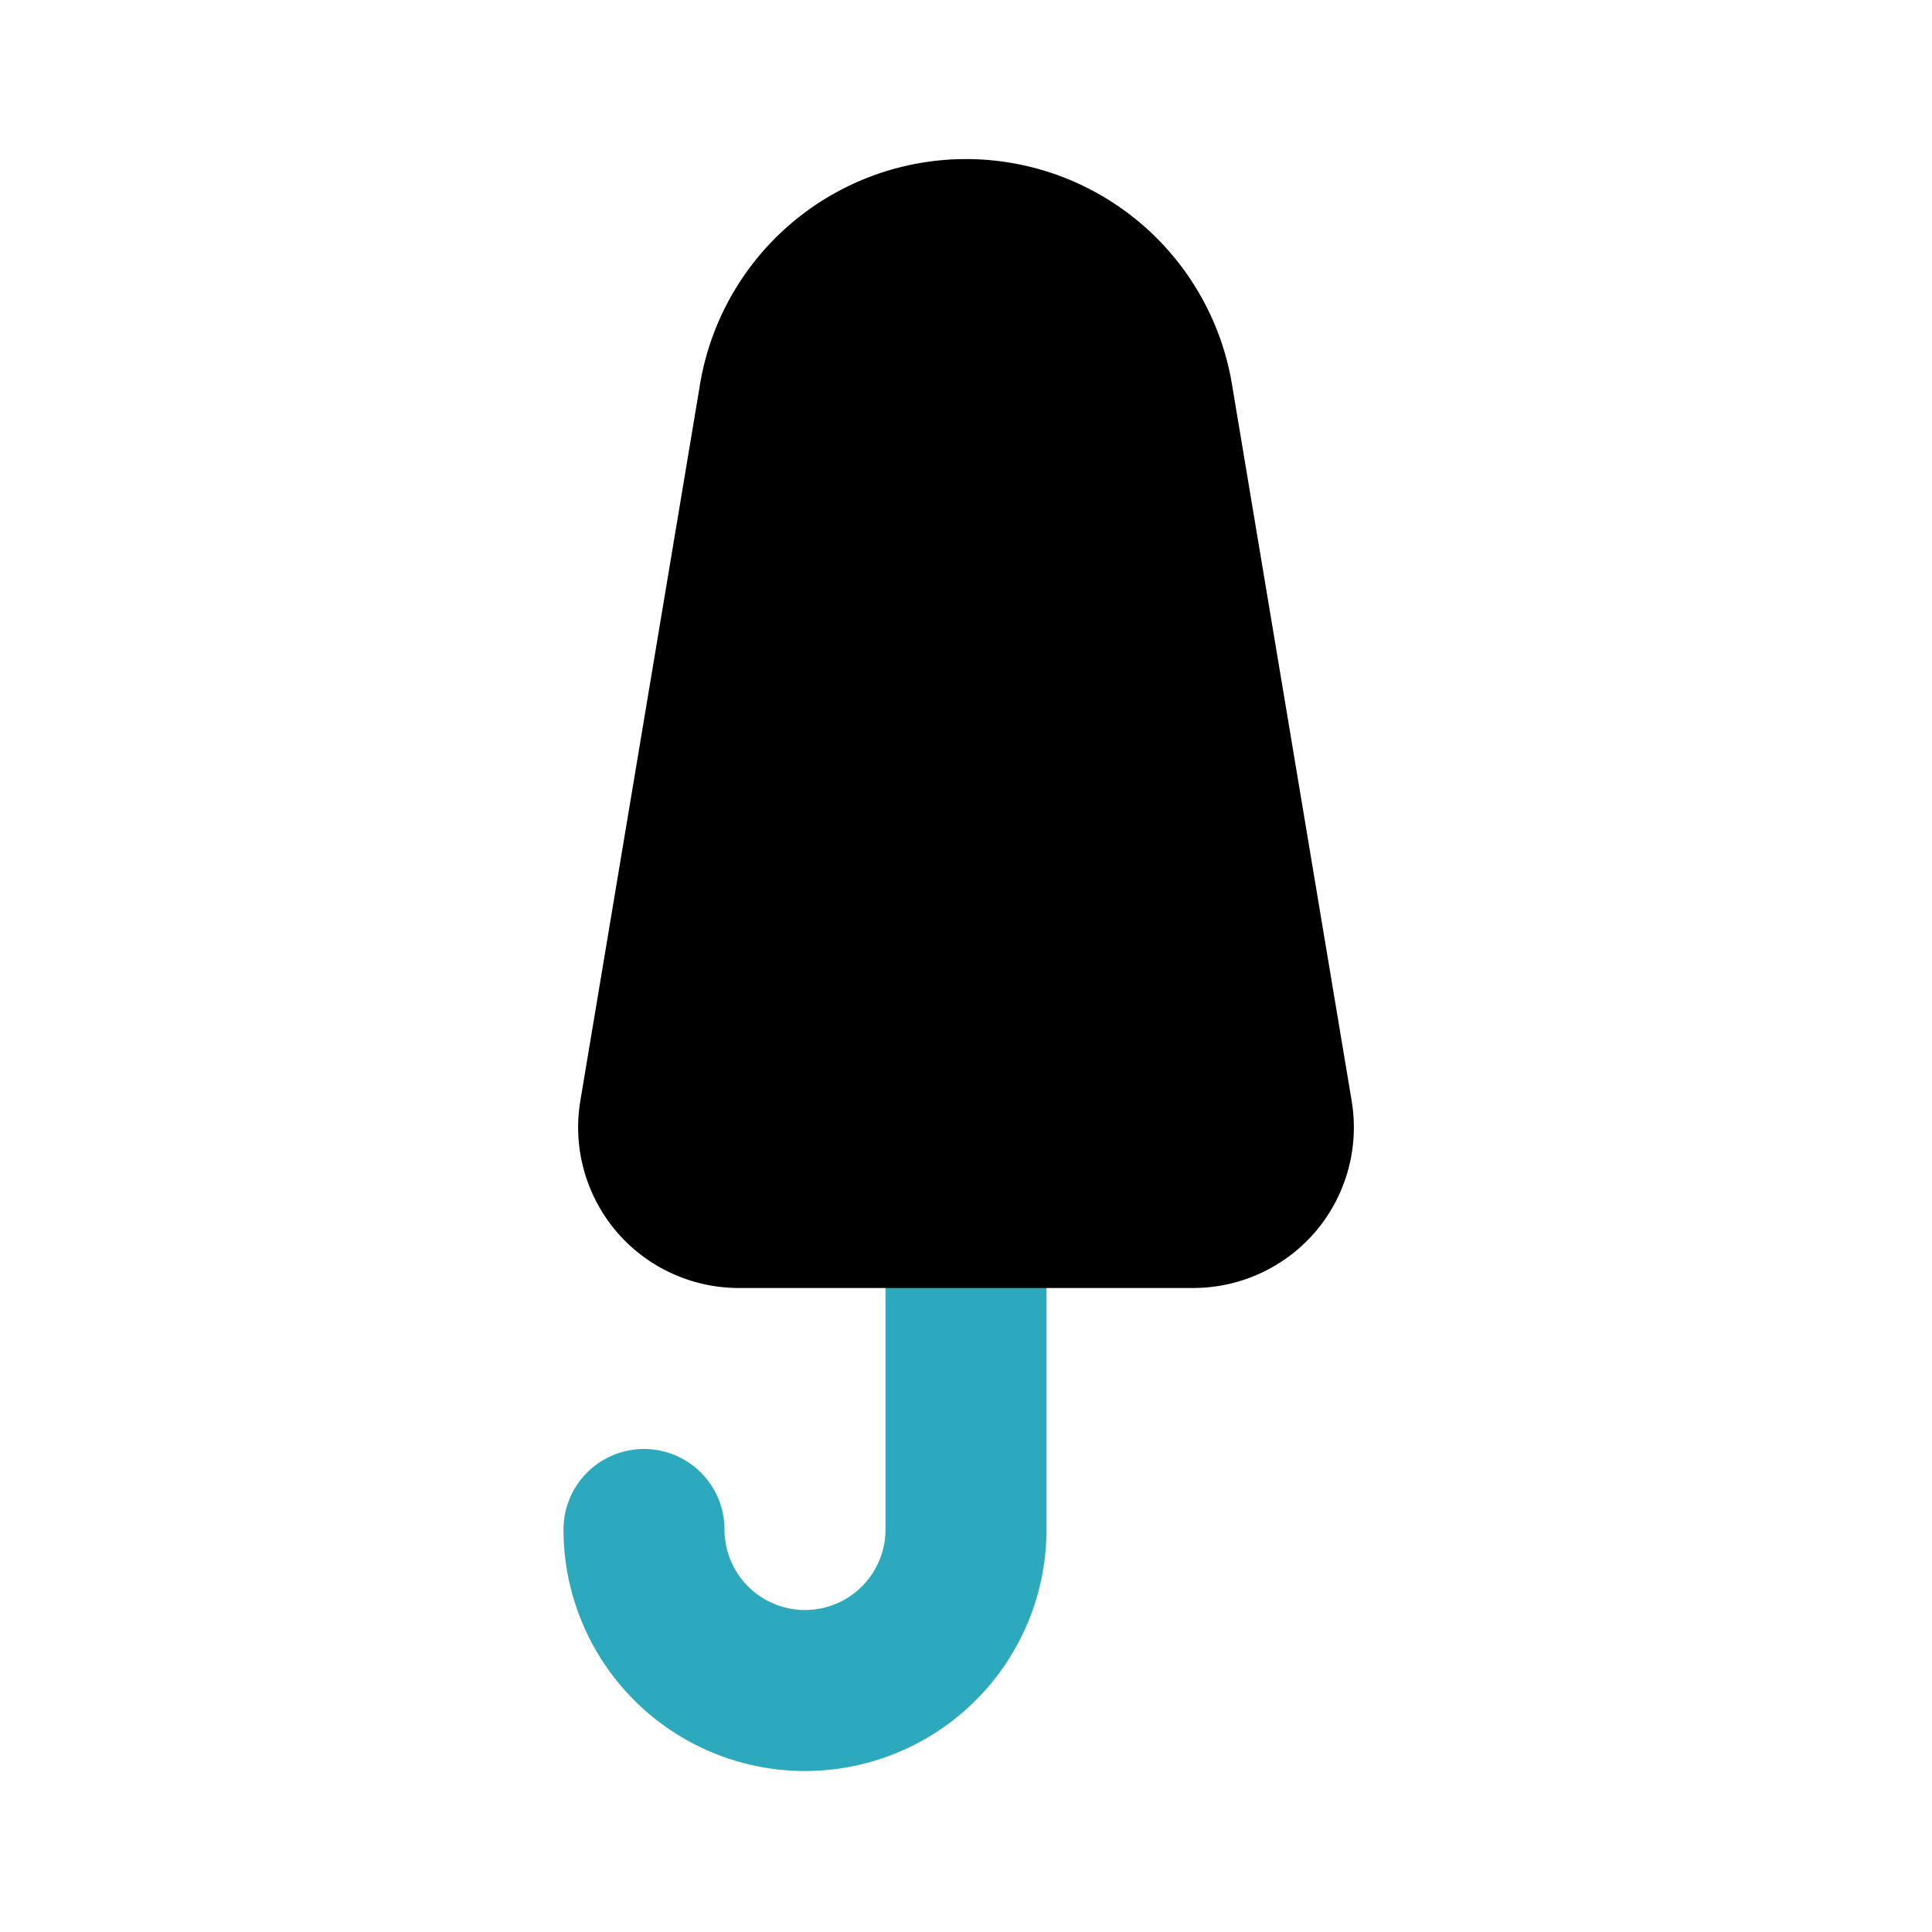 <?xml version="1.0" encoding="utf-8"?><!-- Скачано с сайта svg4.ru / Downloaded from svg4.ru -->
<svg fill="#000000" width="800px" height="800px" viewBox="0 0 24 24" id="umbrella-3" data-name="Flat Color" xmlns="http://www.w3.org/2000/svg" class="icon flat-color"><path id="secondary" d="M10,22a3,3,0,0,1-3-3,1,1,0,0,1,2,0,1,1,0,0,0,2,0V15a1,1,0,0,1,2,0v4A3,3,0,0,1,10,22Z" style="fill: rgb(44, 169, 188);"></path><path id="primary" d="M16.79,13.67,15.31,4.81a3.35,3.35,0,0,0-6.62,0L7.21,13.67a2,2,0,0,0,.44,1.62A2,2,0,0,0,9.18,16h5.64a2,2,0,0,0,1.53-.71A2,2,0,0,0,16.79,13.67Z" style="fill: rgb(0, 0, 0);"></path></svg>